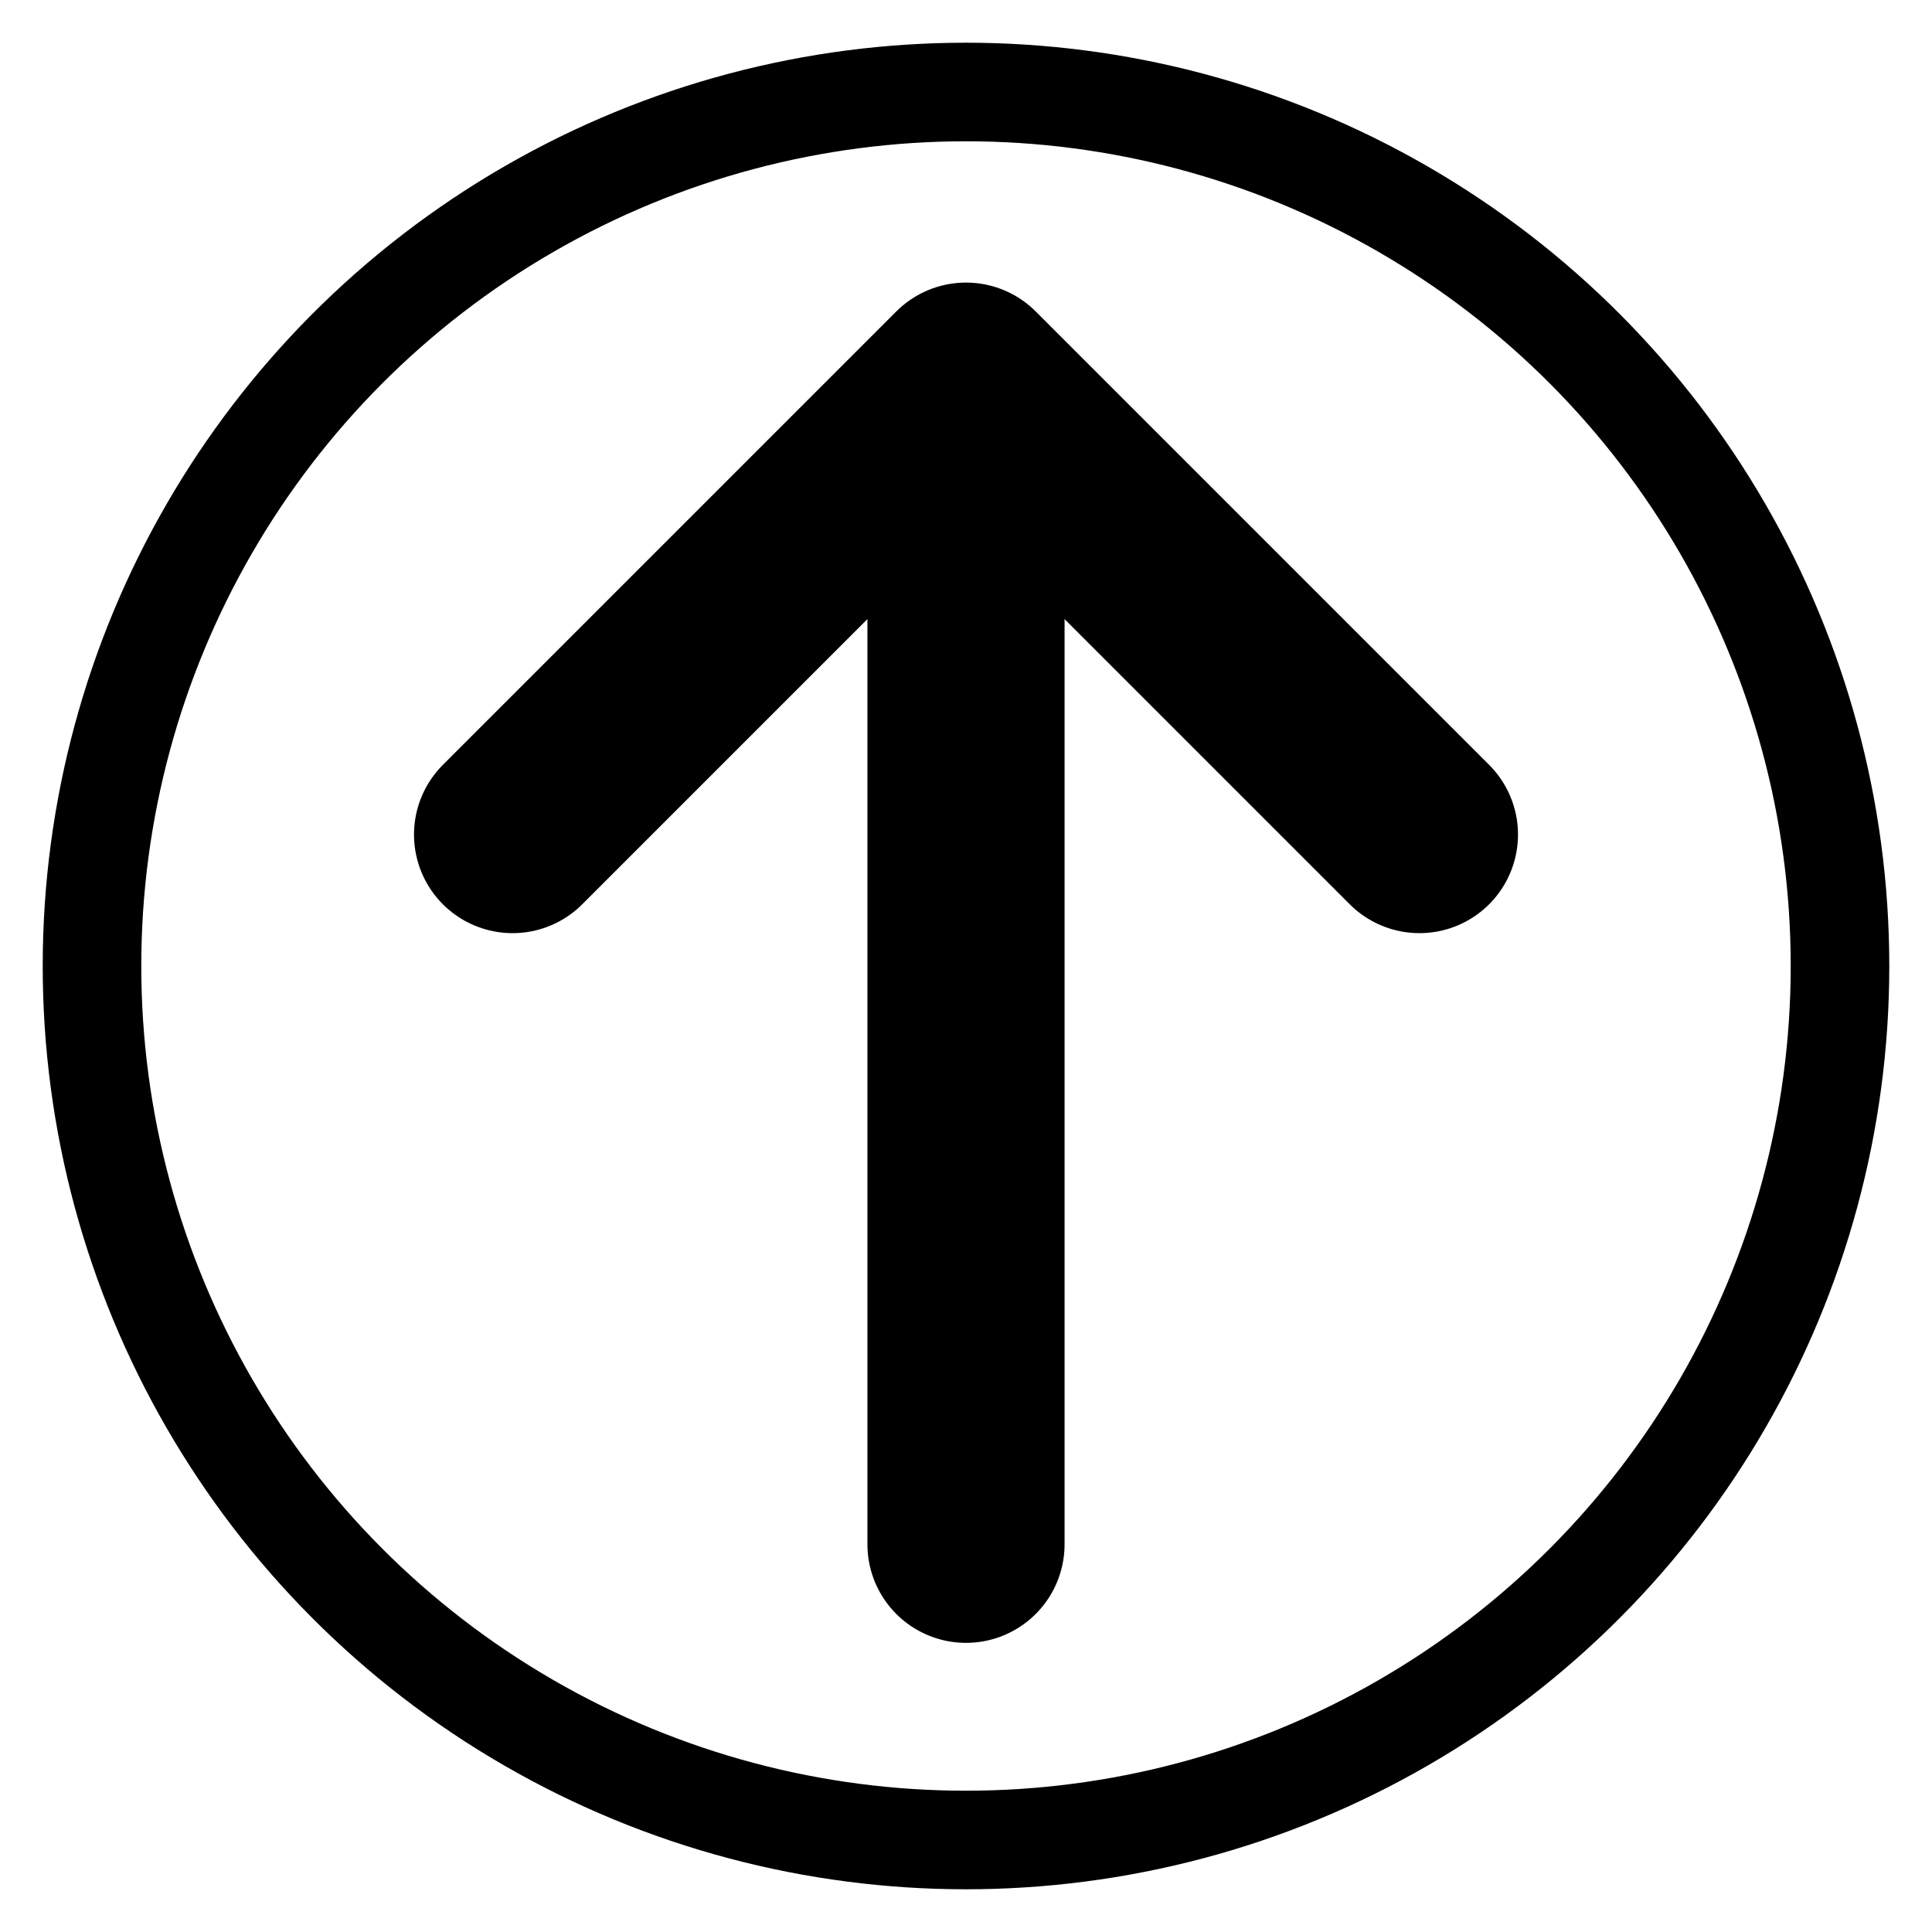 <?xml version="1.0" encoding="utf-8"?>
<!-- Generator: Adobe Illustrator 19.2.0, SVG Export Plug-In . SVG Version: 6.00 Build 0)  -->
<svg version="1.1" id="Layer_1" xmlns="http://www.w3.org/2000/svg" xmlns:xlink="http://www.w3.org/1999/xlink" x="0px" y="0px"
	 viewBox="0 0 29.4 29.4" style="enable-background:new 0 0 29.4 29.4;" xml:space="preserve">
<style type="text/css">
	.st0{fill:none;stroke:#000000;stroke-width:1.5;stroke-miterlimit:10;}
	.st1{fill:none;}
	.st2{fill:none;stroke:#000000;stroke-width:3;stroke-linecap:round;stroke-linejoin:round;stroke-miterlimit:10;}
</style>
<circle class="st0" cx="14.7" cy="14.7" r="13.3"/>
<rect class="st1" width="29.4" height="29.4"/>
<g>
	<polyline class="st2" points="7.8,12.7 14.7,5.8 21.6,12.7 	"/>
	<line class="st2" x1="14.7" y1="6.4" x2="14.7" y2="23.5"/>
</g>
</svg>
